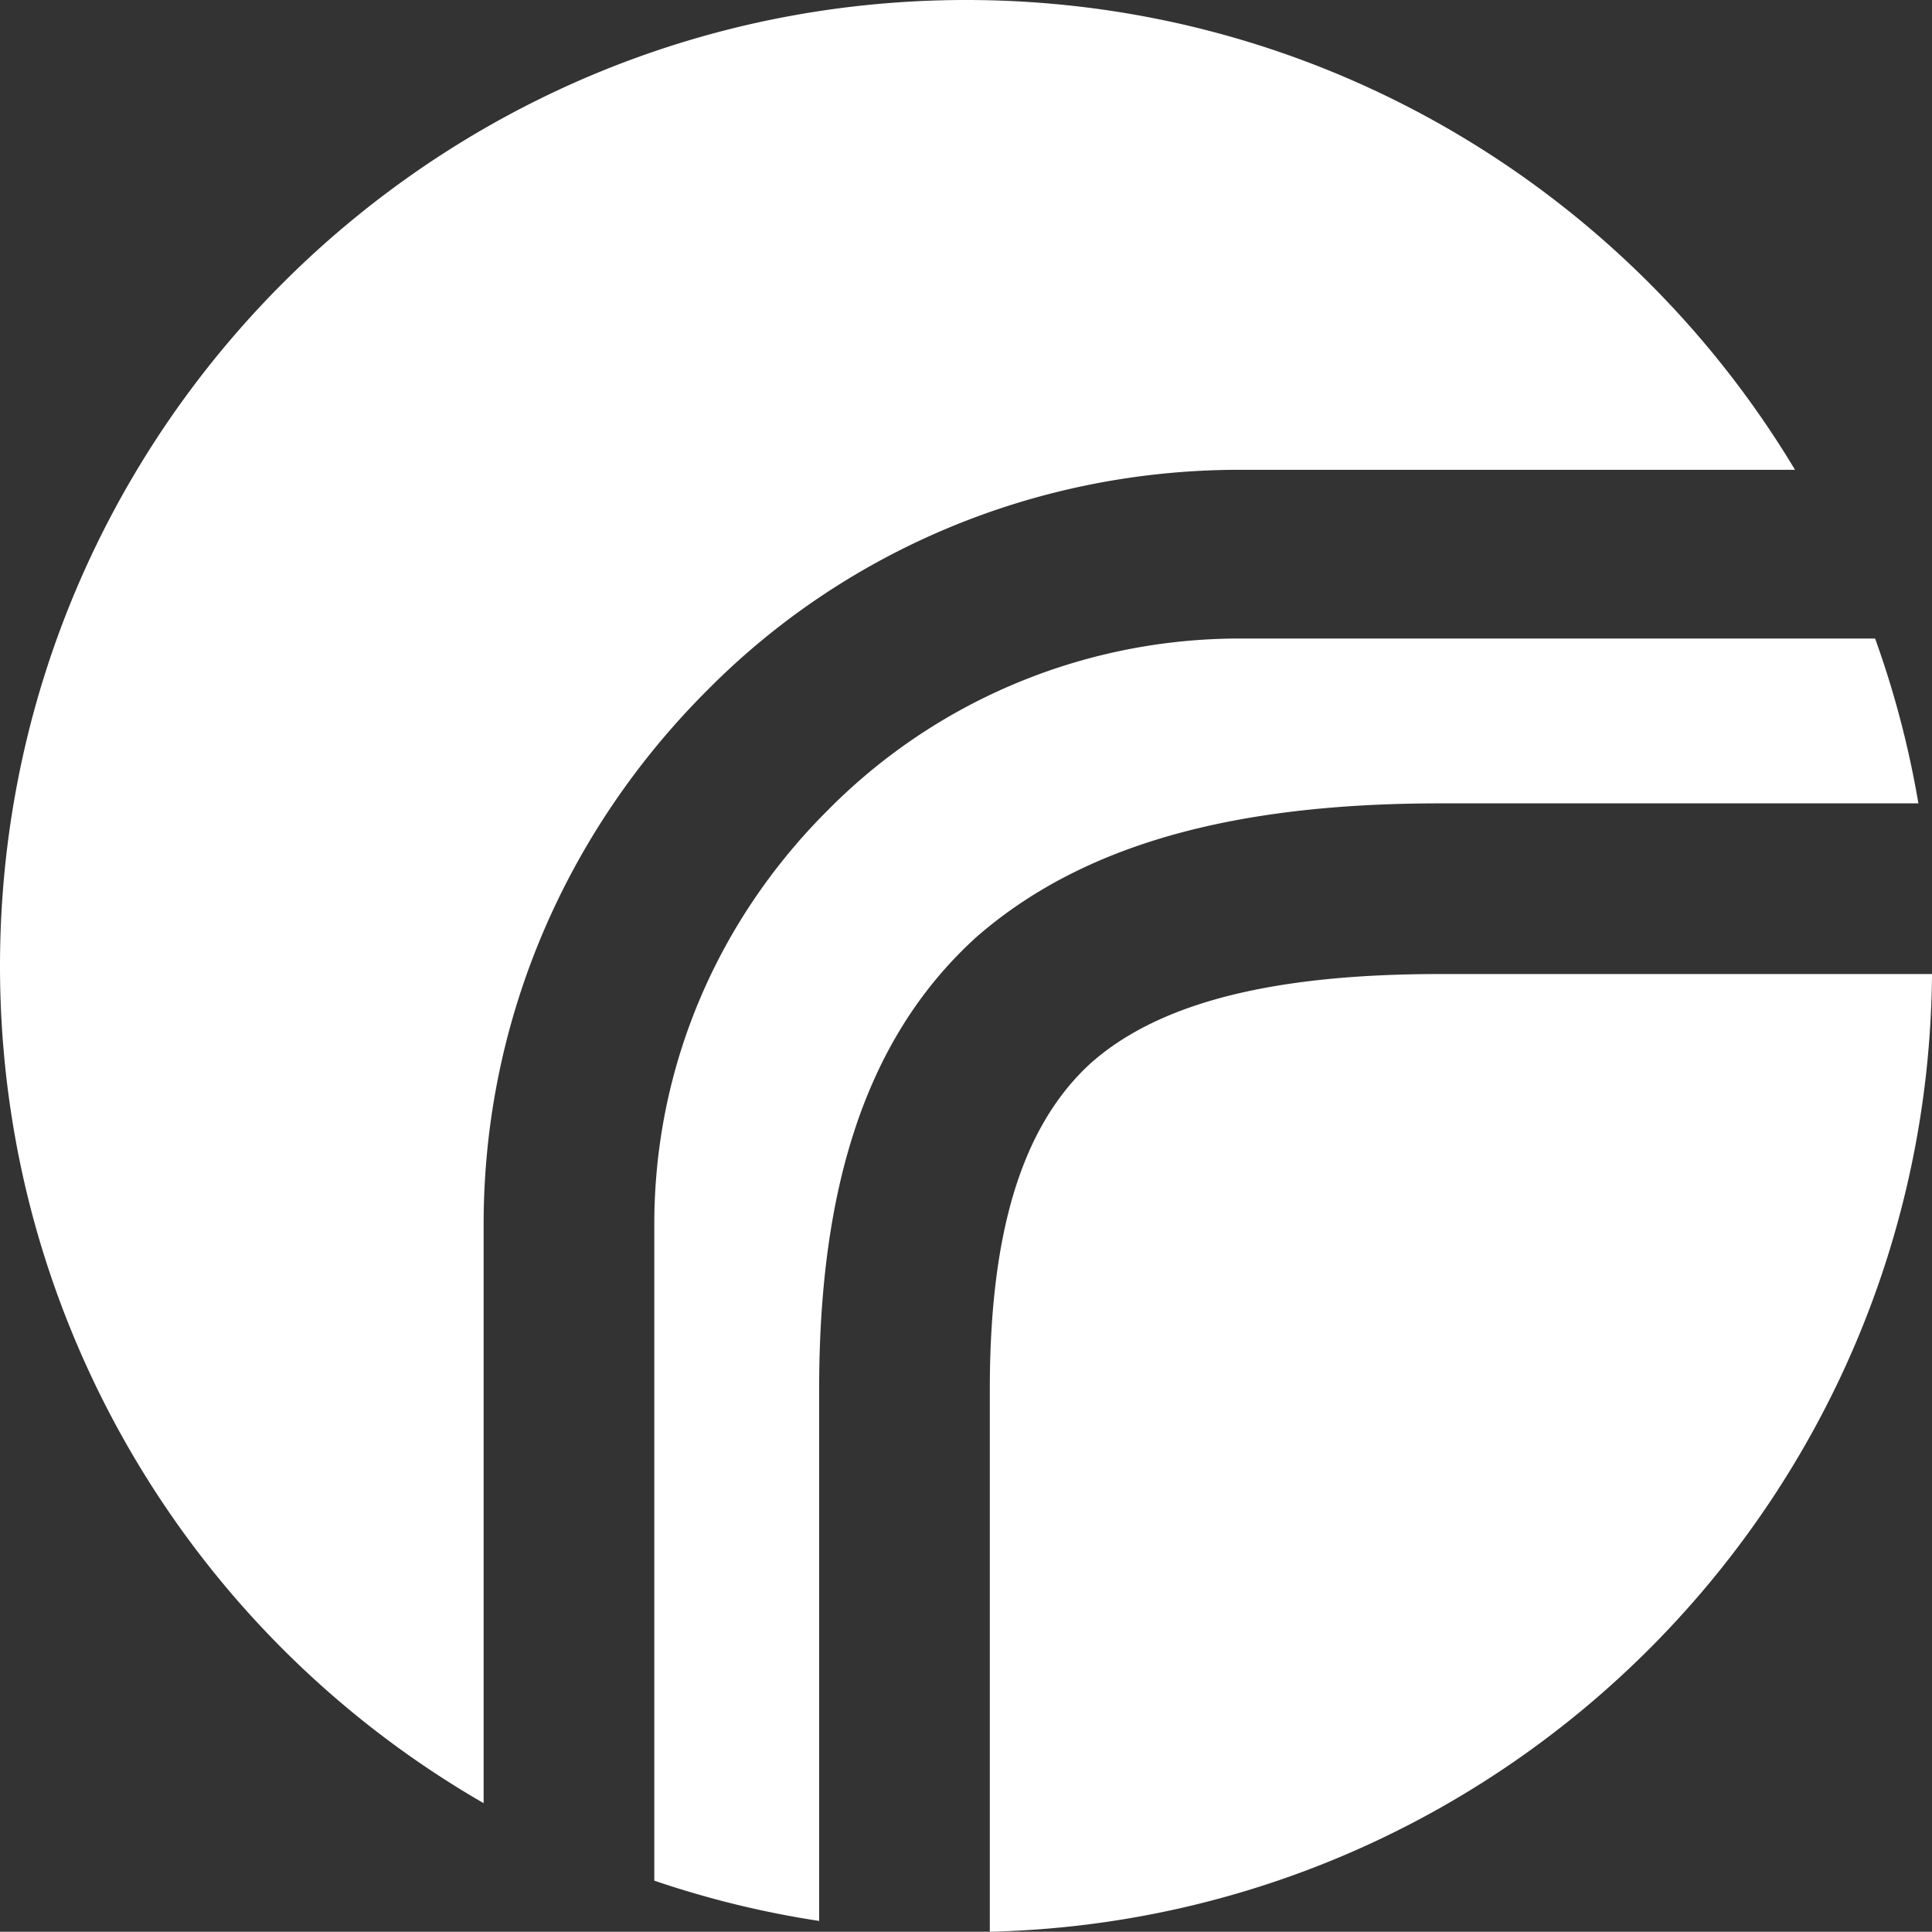 <svg xmlns="http://www.w3.org/2000/svg" viewBox="0 0 1205.517 1205.357">
  <rect x="0" y="0" width="1205.517" height="1205.357" fill="#333333" stroke="none"/>
  <defs>
    <style>
      .cls-1 {
        fill: #fff;
      }
    </style>
  </defs>
  <path id="Subtraction_1" data-name="Subtraction 1" class="cls-1" d="M618.121,1205.858V867.246c0-12.354.325-24.345.967-35.638.642-11.309,1.621-22.259,2.909-32.546s2.926-20.23,4.867-29.54,4.24-18.261,6.838-26.618a227.84,227.84,0,0,1,8.823-23.782,186.117,186.117,0,0,1,10.823-21.031,159.867,159.867,0,0,1,12.836-18.365,146.849,146.849,0,0,1,14.865-15.784,153.336,153.336,0,0,1,17.7-13.51,181.724,181.724,0,0,1,20.421-11.525,225.493,225.493,0,0,1,23.144-9.6c8.1-2.859,16.8-5.458,25.867-7.724,8.994-2.249,18.613-4.237,28.59-5.909,9.891-1.658,20.426-3.054,31.313-4.15,10.784-1.086,22.235-1.91,34.036-2.448,11.674-.533,24.041-.8,36.758-.8h307.142c-.163,20.121-1.333,40.405-3.474,60.291-2.112,19.608-5.221,39.312-9.241,58.563-3.97,19.009-8.923,38.035-14.723,56.55-5.737,18.314-12.438,36.567-19.919,54.252-7.413,17.525-15.767,34.909-24.83,51.668-9,16.642-18.91,33.06-29.456,48.8-10.5,15.664-21.867,31.021-33.8,45.645-11.9,14.588-24.636,28.788-37.853,42.206s-27.219,26.363-41.624,38.481c-14.436,12.145-29.612,23.743-45.108,34.472-15.566,10.777-31.82,20.93-48.309,30.177-16.6,9.309-33.835,17.921-51.224,25.6-17.541,7.743-35.66,14.718-53.853,20.732-18.388,6.078-37.3,11.32-56.2,15.581-19.139,4.314-38.739,7.728-58.257,10.145C658.359,1203.885,638.162,1205.374,618.121,1205.858Zm-106.493-6.741h0c-17.528-2.673-35.124-6.162-52.3-10.37-16.987-4.162-34-9.134-50.566-14.78V764.384a365.509,365.509,0,0,1,1.9-37.184,358.628,358.628,0,0,1,14.631-70.964c3.547-11.286,7.707-22.536,12.364-33.44,4.612-10.8,9.822-21.515,15.484-31.852,5.619-10.257,11.816-20.382,18.419-30.093a375.5,375.5,0,0,1,44.908-54.23,359.644,359.644,0,0,1,115.72-78.811c10.936-4.654,22.232-8.814,33.575-12.364,11.46-3.587,23.238-6.635,35.007-9.06a363.807,363.807,0,0,1,73.46-7.469h396.286c5.958,16.539,11.247,33.541,15.719,50.535,4.523,17.187,8.323,34.793,11.3,52.328H898.875c-16.041,0-31.7.406-46.527,1.205-14.986.808-29.594,2.044-43.421,3.673-13.95,1.643-27.538,3.738-40.386,6.225-12.944,2.506-25.535,5.488-37.422,8.863-11.962,3.4-23.579,7.294-34.529,11.586a325.383,325.383,0,0,0-31.707,14.394,292.312,292.312,0,0,0-28.956,17.287,276.387,276.387,0,0,0-26.276,20.265,257.975,257.975,0,0,0-43.4,51.2,278.934,278.934,0,0,0-16.869,30.14,315.645,315.645,0,0,0-13.706,33.317,373.7,373.7,0,0,0-10.587,36.607c-3,12.69-5.522,26.151-7.509,40.011-1.982,13.827-3.487,28.471-4.474,43.527-.983,15-1.482,30.867-1.482,47.158v331.87Zm-209.356-73.494h0a603.508,603.508,0,0,1-279.984-361.2c-3.549-12.82-6.71-25.933-9.395-38.973-2.708-13.154-5-26.582-6.824-39.911-1.837-13.456-3.237-27.169-4.161-40.759C.974,631.056.5,617.089.5,603.269a612.475,612.475,0,0,1,3.112-61.63,604.338,604.338,0,0,1,9.134-59.849c3.974-19.42,8.971-38.855,14.853-57.766,5.816-18.7,12.636-37.332,20.269-55.38,7.563-17.88,16.1-35.608,25.382-52.69,9.214-16.961,19.372-33.682,30.192-49.7,10.768-15.939,22.443-31.551,34.7-46.4,12.227-14.816,25.316-29.217,38.9-42.805s27.99-26.677,42.805-38.9c14.852-12.257,30.464-23.931,46.4-34.7,16.016-10.82,32.737-20.979,49.7-30.192,17.082-9.28,34.81-17.82,52.69-25.382,18.048-7.633,36.68-14.453,55.38-20.269,18.911-5.882,38.346-10.879,57.766-14.853a604.338,604.338,0,0,1,59.849-9.134A612.473,612.473,0,0,1,603.269.5c13.6,0,27.345.458,40.855,1.363,13.375.9,26.875,2.251,40.125,4.03C697.373,7.656,710.6,9.88,723.555,12.5c12.845,2.6,25.766,5.664,38.4,9.1,12.538,3.413,25.125,7.285,37.411,11.51,12.2,4.2,24.425,8.849,36.332,13.83C847.535,51.9,859.366,57.3,870.867,63.01c11.439,5.677,22.849,11.8,33.914,18.206a605.791,605.791,0,0,1,215.758,212.42H774.23c-16.008,0-32.158.809-48,2.4-15.642,1.575-31.358,3.953-46.711,7.069-15.186,3.082-30.378,6.959-45.151,11.522-14.643,4.523-29.219,9.827-43.322,15.763-14.011,5.9-27.88,12.556-41.223,19.79-13.285,7.2-26.358,15.145-38.855,23.6a459.859,459.859,0,0,0-69.527,57.8c-10.707,10.707-21.019,22.031-30.648,33.657-9.66,11.663-18.86,23.9-27.344,36.38-8.531,12.546-16.538,25.626-23.8,38.876-7.317,13.352-14.05,27.2-20.012,41.145-6.021,14.086-11.4,28.616-15.985,43.187a462.726,462.726,0,0,0-18.923,91.593,470.018,470.018,0,0,0-2.456,47.952v361.238h0Z" transform="translate(-0.5 -0.5)"/>
</svg>
